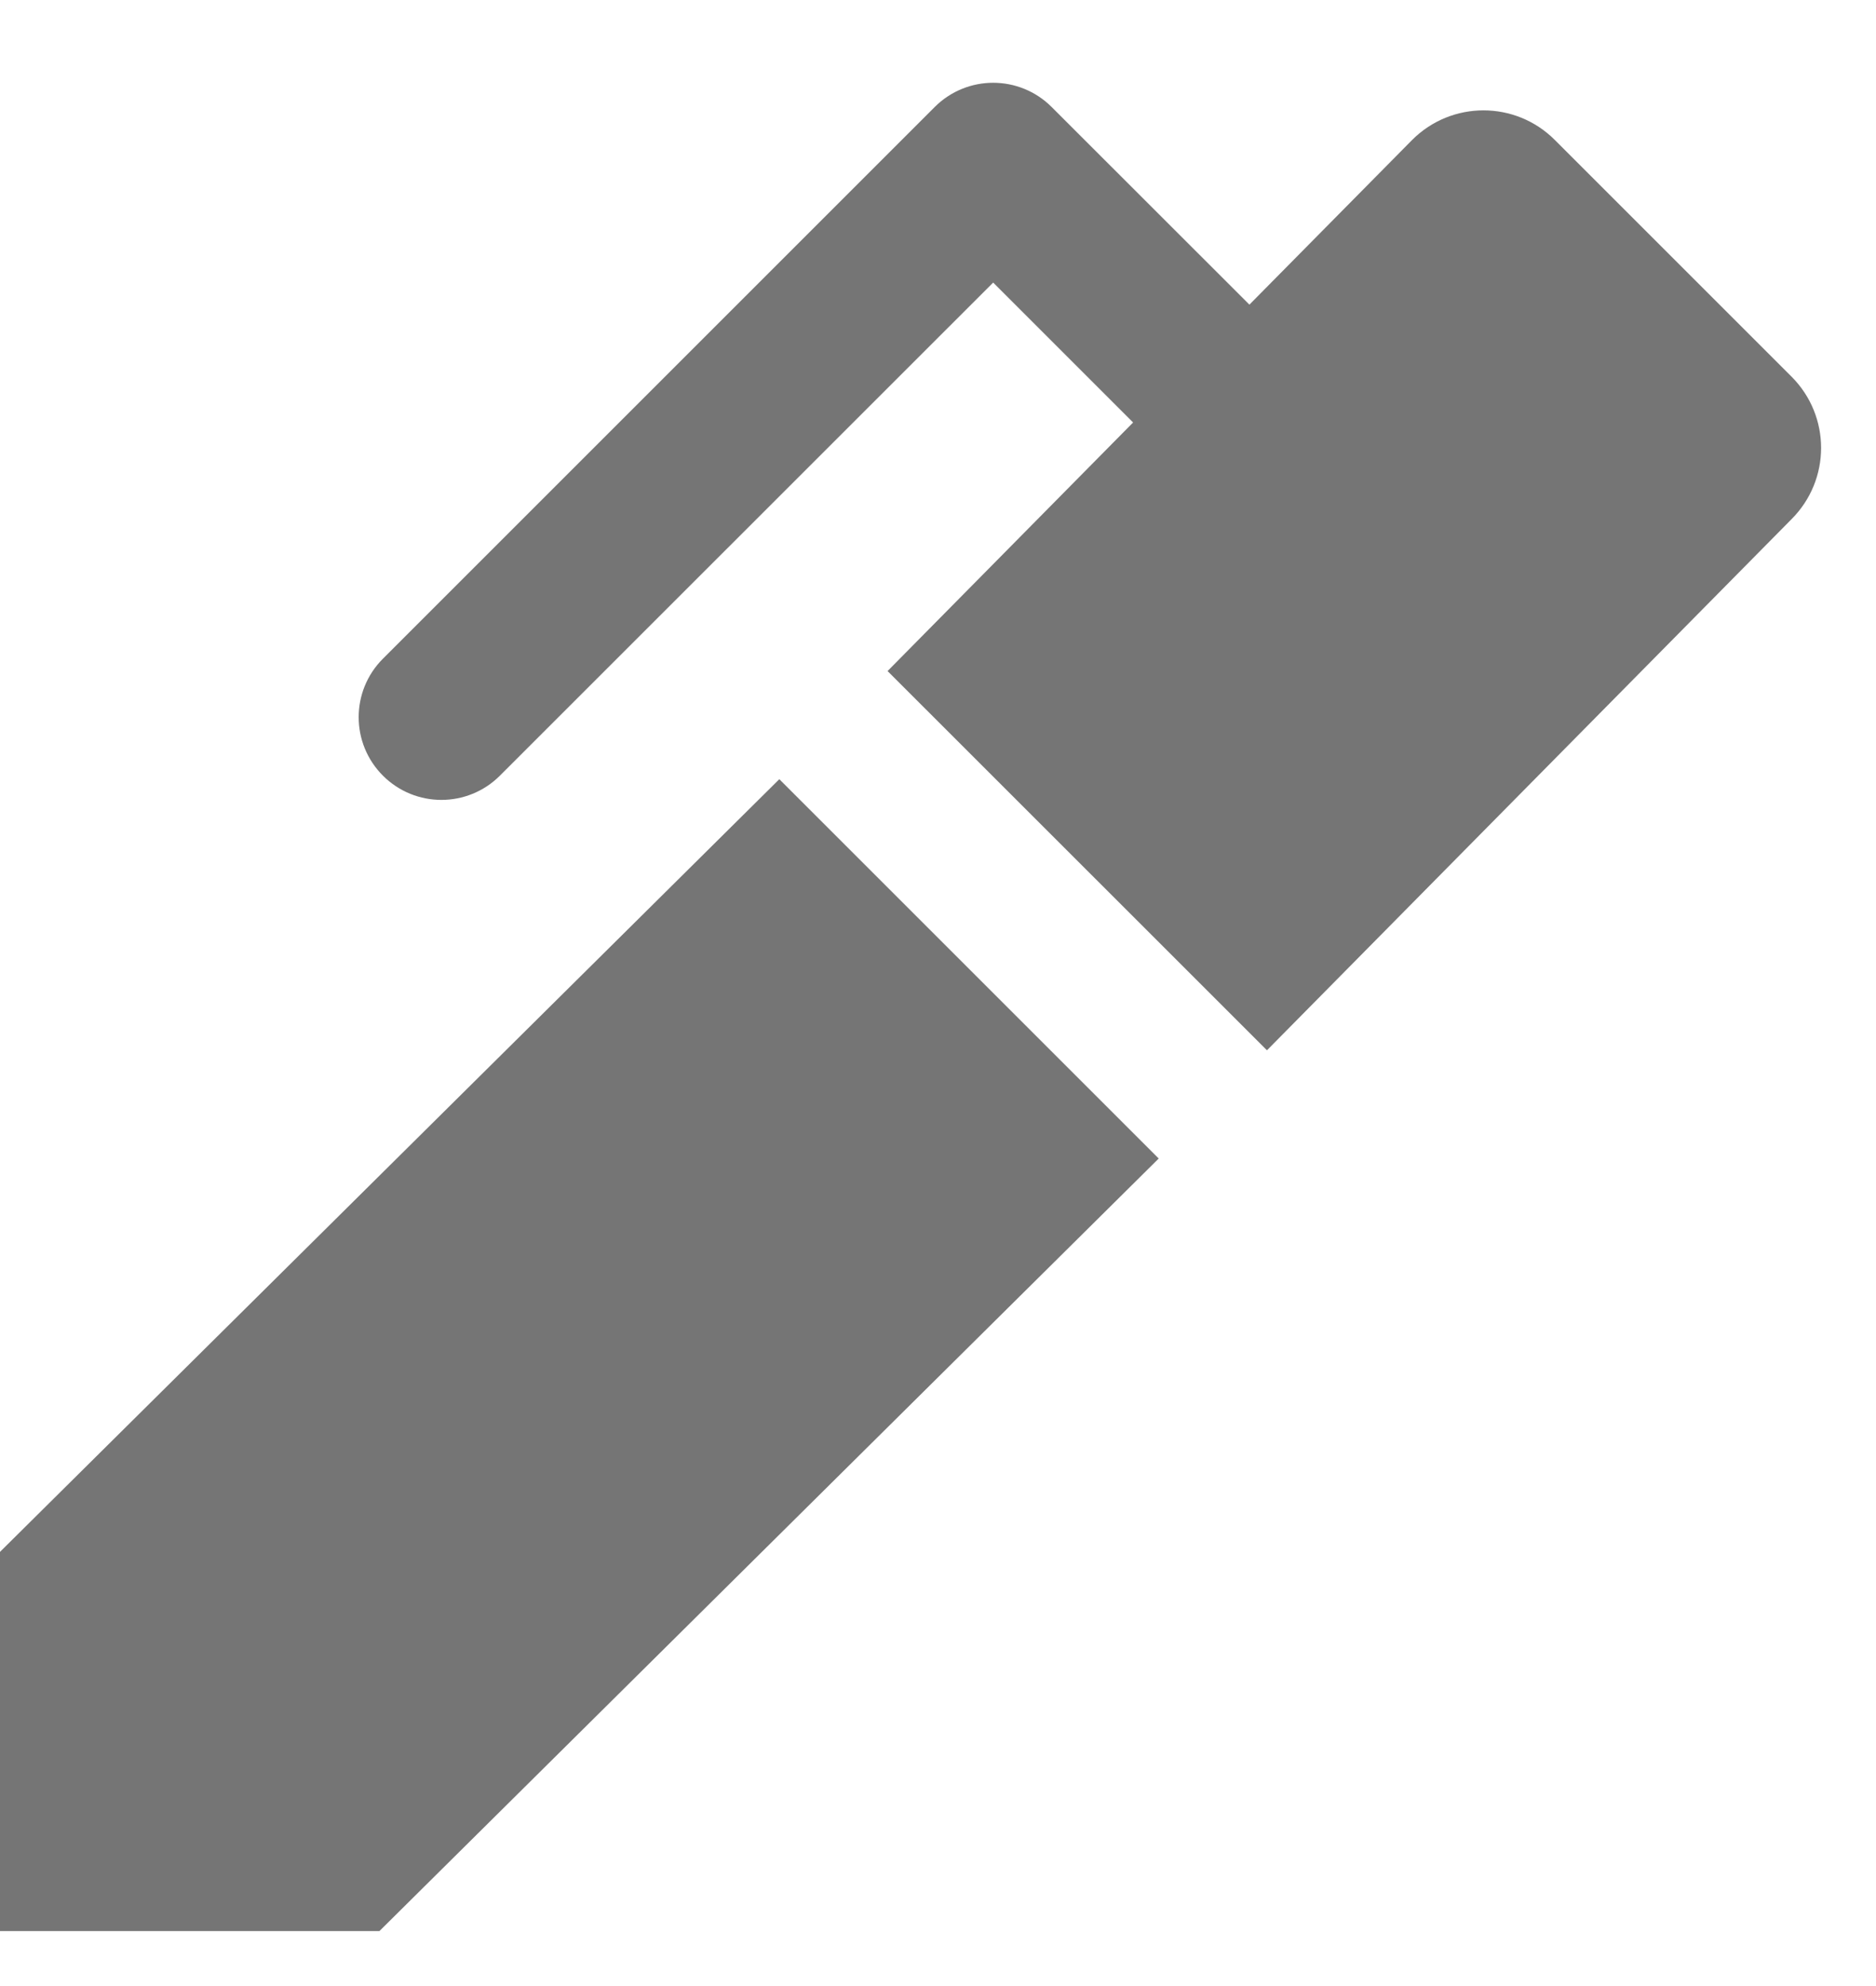 <svg width="17" height="18" viewBox="0 0 17 18" fill="none" xmlns="http://www.w3.org/2000/svg">
<path fill-rule="evenodd" clip-rule="evenodd" d="M9.53 0.97C9.237 0.677 8.763 0.677 8.47 0.97L3.47 5.97C3.177 6.263 3.177 6.737 3.47 7.03C3.763 7.323 4.237 7.323 4.53 7.03L9 2.561L10.268 3.829L8.043 6.082L11.481 9.519L16.234 4.706C16.592 4.348 16.592 3.771 16.234 3.413L14.089 1.268C13.732 0.911 13.154 0.911 12.797 1.268L11.322 2.761L9.53 0.97ZM0 17.502V14.065L7.062 7.062L10.5 10.5L3.438 17.502H0Z" fill="black" fill-opacity="0.54"/>
</svg>
